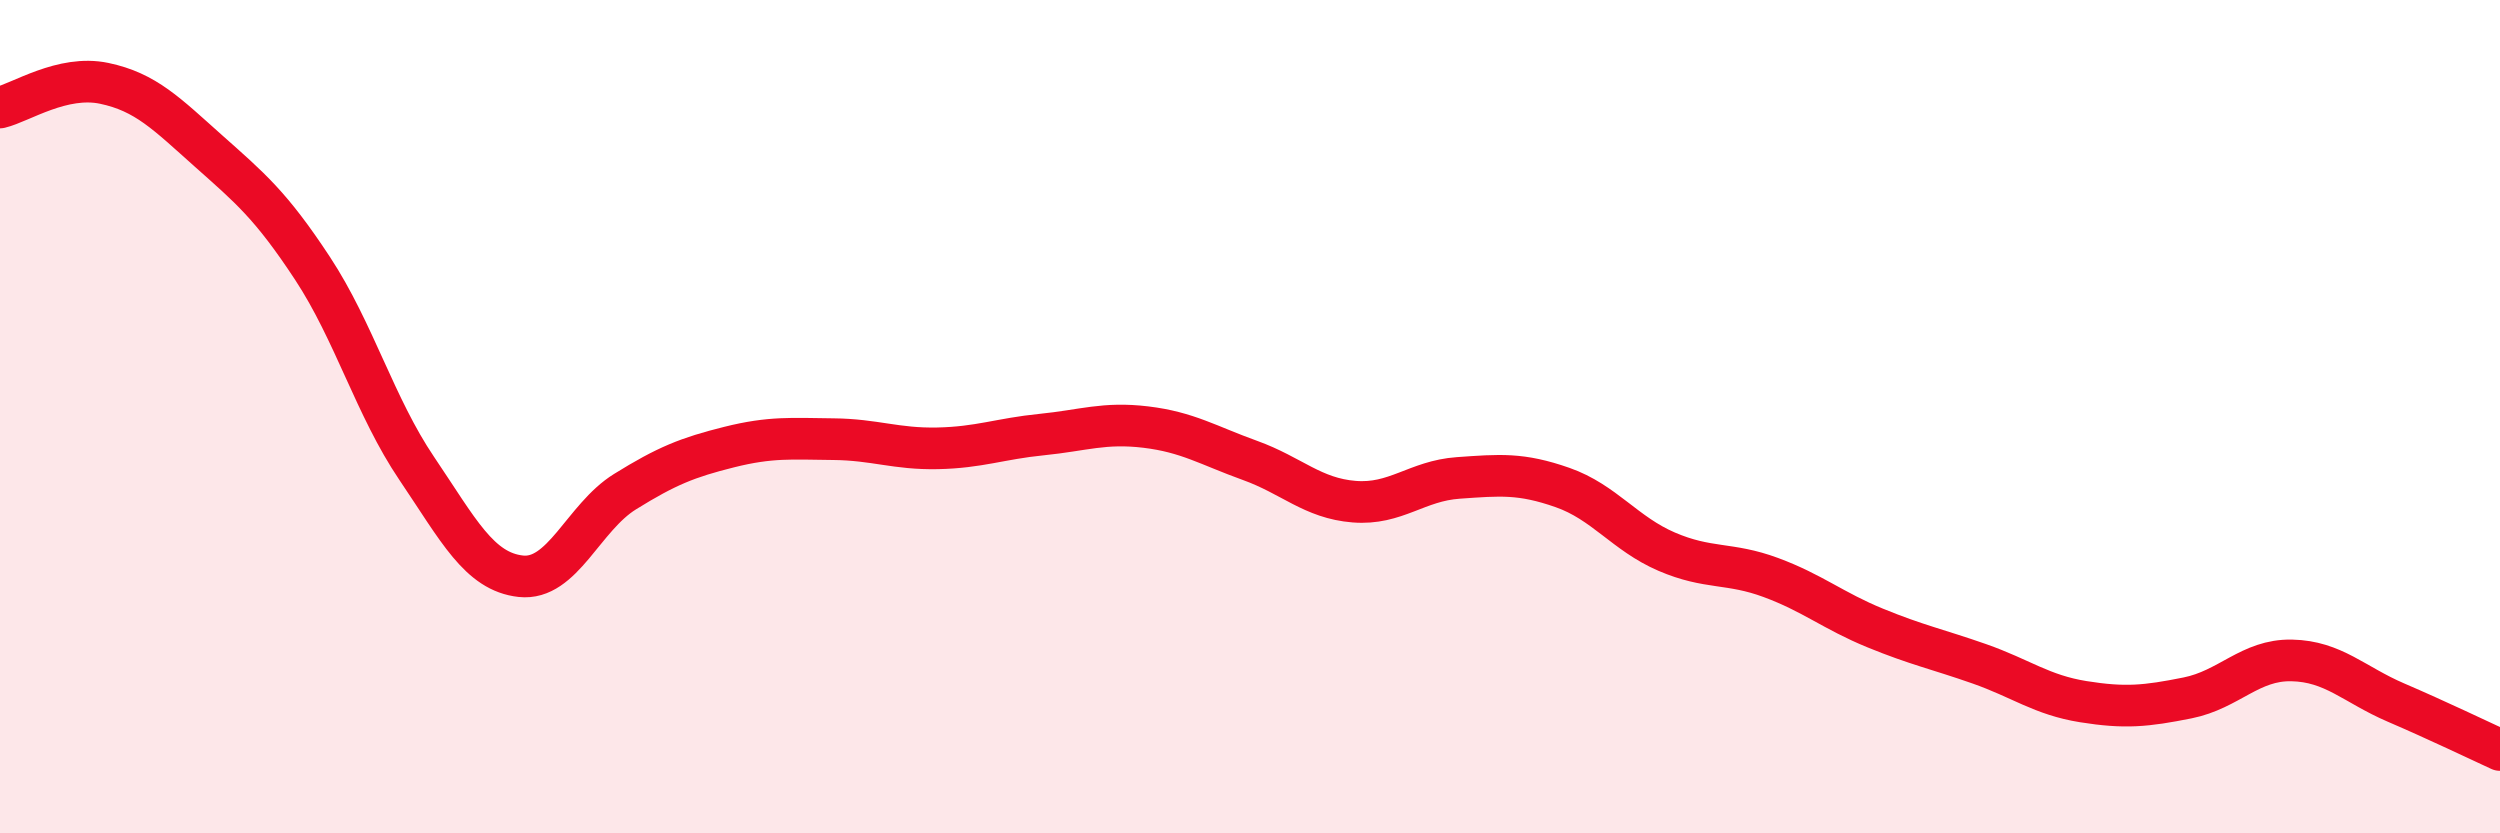 
    <svg width="60" height="20" viewBox="0 0 60 20" xmlns="http://www.w3.org/2000/svg">
      <path
        d="M 0,2.58 C 0.5,2.46 1.5,1.79 2.5,2 C 3.5,2.21 4,2.73 5,3.62 C 6,4.51 6.5,4.92 7.5,6.44 C 8.5,7.96 9,9.76 10,11.24 C 11,12.72 11.5,13.72 12.5,13.83 C 13.5,13.94 14,12.42 15,11.8 C 16,11.18 16.5,10.98 17.5,10.73 C 18.5,10.48 19,10.53 20,10.54 C 21,10.55 21.5,10.78 22.5,10.76 C 23.5,10.74 24,10.53 25,10.43 C 26,10.33 26.5,10.13 27.5,10.25 C 28.5,10.37 29,10.69 30,11.05 C 31,11.41 31.5,11.96 32.5,12.04 C 33.5,12.12 34,11.54 35,11.47 C 36,11.4 36.5,11.35 37.5,11.7 C 38.5,12.05 39,12.81 40,13.24 C 41,13.67 41.5,13.49 42.5,13.86 C 43.5,14.23 44,14.66 45,15.07 C 46,15.48 46.5,15.58 47.5,15.93 C 48.5,16.28 49,16.68 50,16.84 C 51,17 51.5,16.95 52.5,16.75 C 53.5,16.55 54,15.83 55,15.85 C 56,15.87 56.5,16.43 57.5,16.86 C 58.5,17.29 59.5,17.77 60,18L60 20L0 20Z"
        fill="#EB0A25"
        opacity="0.1"
        stroke-linecap="round"
        stroke-linejoin="round"
      />
      <path
        d="M 0,2.58 C 0.5,2.46 1.5,1.79 2.5,2 C 3.5,2.21 4,2.73 5,3.62 C 6,4.51 6.5,4.92 7.5,6.44 C 8.5,7.96 9,9.76 10,11.24 C 11,12.72 11.5,13.72 12.5,13.83 C 13.5,13.94 14,12.42 15,11.8 C 16,11.18 16.5,10.98 17.5,10.73 C 18.5,10.48 19,10.53 20,10.54 C 21,10.55 21.5,10.78 22.5,10.76 C 23.5,10.74 24,10.53 25,10.43 C 26,10.33 26.5,10.13 27.5,10.25 C 28.5,10.37 29,10.69 30,11.05 C 31,11.41 31.5,11.96 32.5,12.04 C 33.5,12.12 34,11.54 35,11.47 C 36,11.4 36.5,11.35 37.5,11.7 C 38.5,12.05 39,12.81 40,13.24 C 41,13.67 41.5,13.49 42.5,13.86 C 43.5,14.23 44,14.66 45,15.07 C 46,15.48 46.5,15.58 47.5,15.93 C 48.5,16.28 49,16.68 50,16.84 C 51,17 51.5,16.95 52.5,16.75 C 53.5,16.55 54,15.83 55,15.85 C 56,15.87 56.5,16.43 57.5,16.86 C 58.5,17.29 59.5,17.77 60,18"
        stroke="#EB0A25"
        stroke-width="1"
        fill="none"
        stroke-linecap="round"
        stroke-linejoin="round"
      />
    </svg>
  